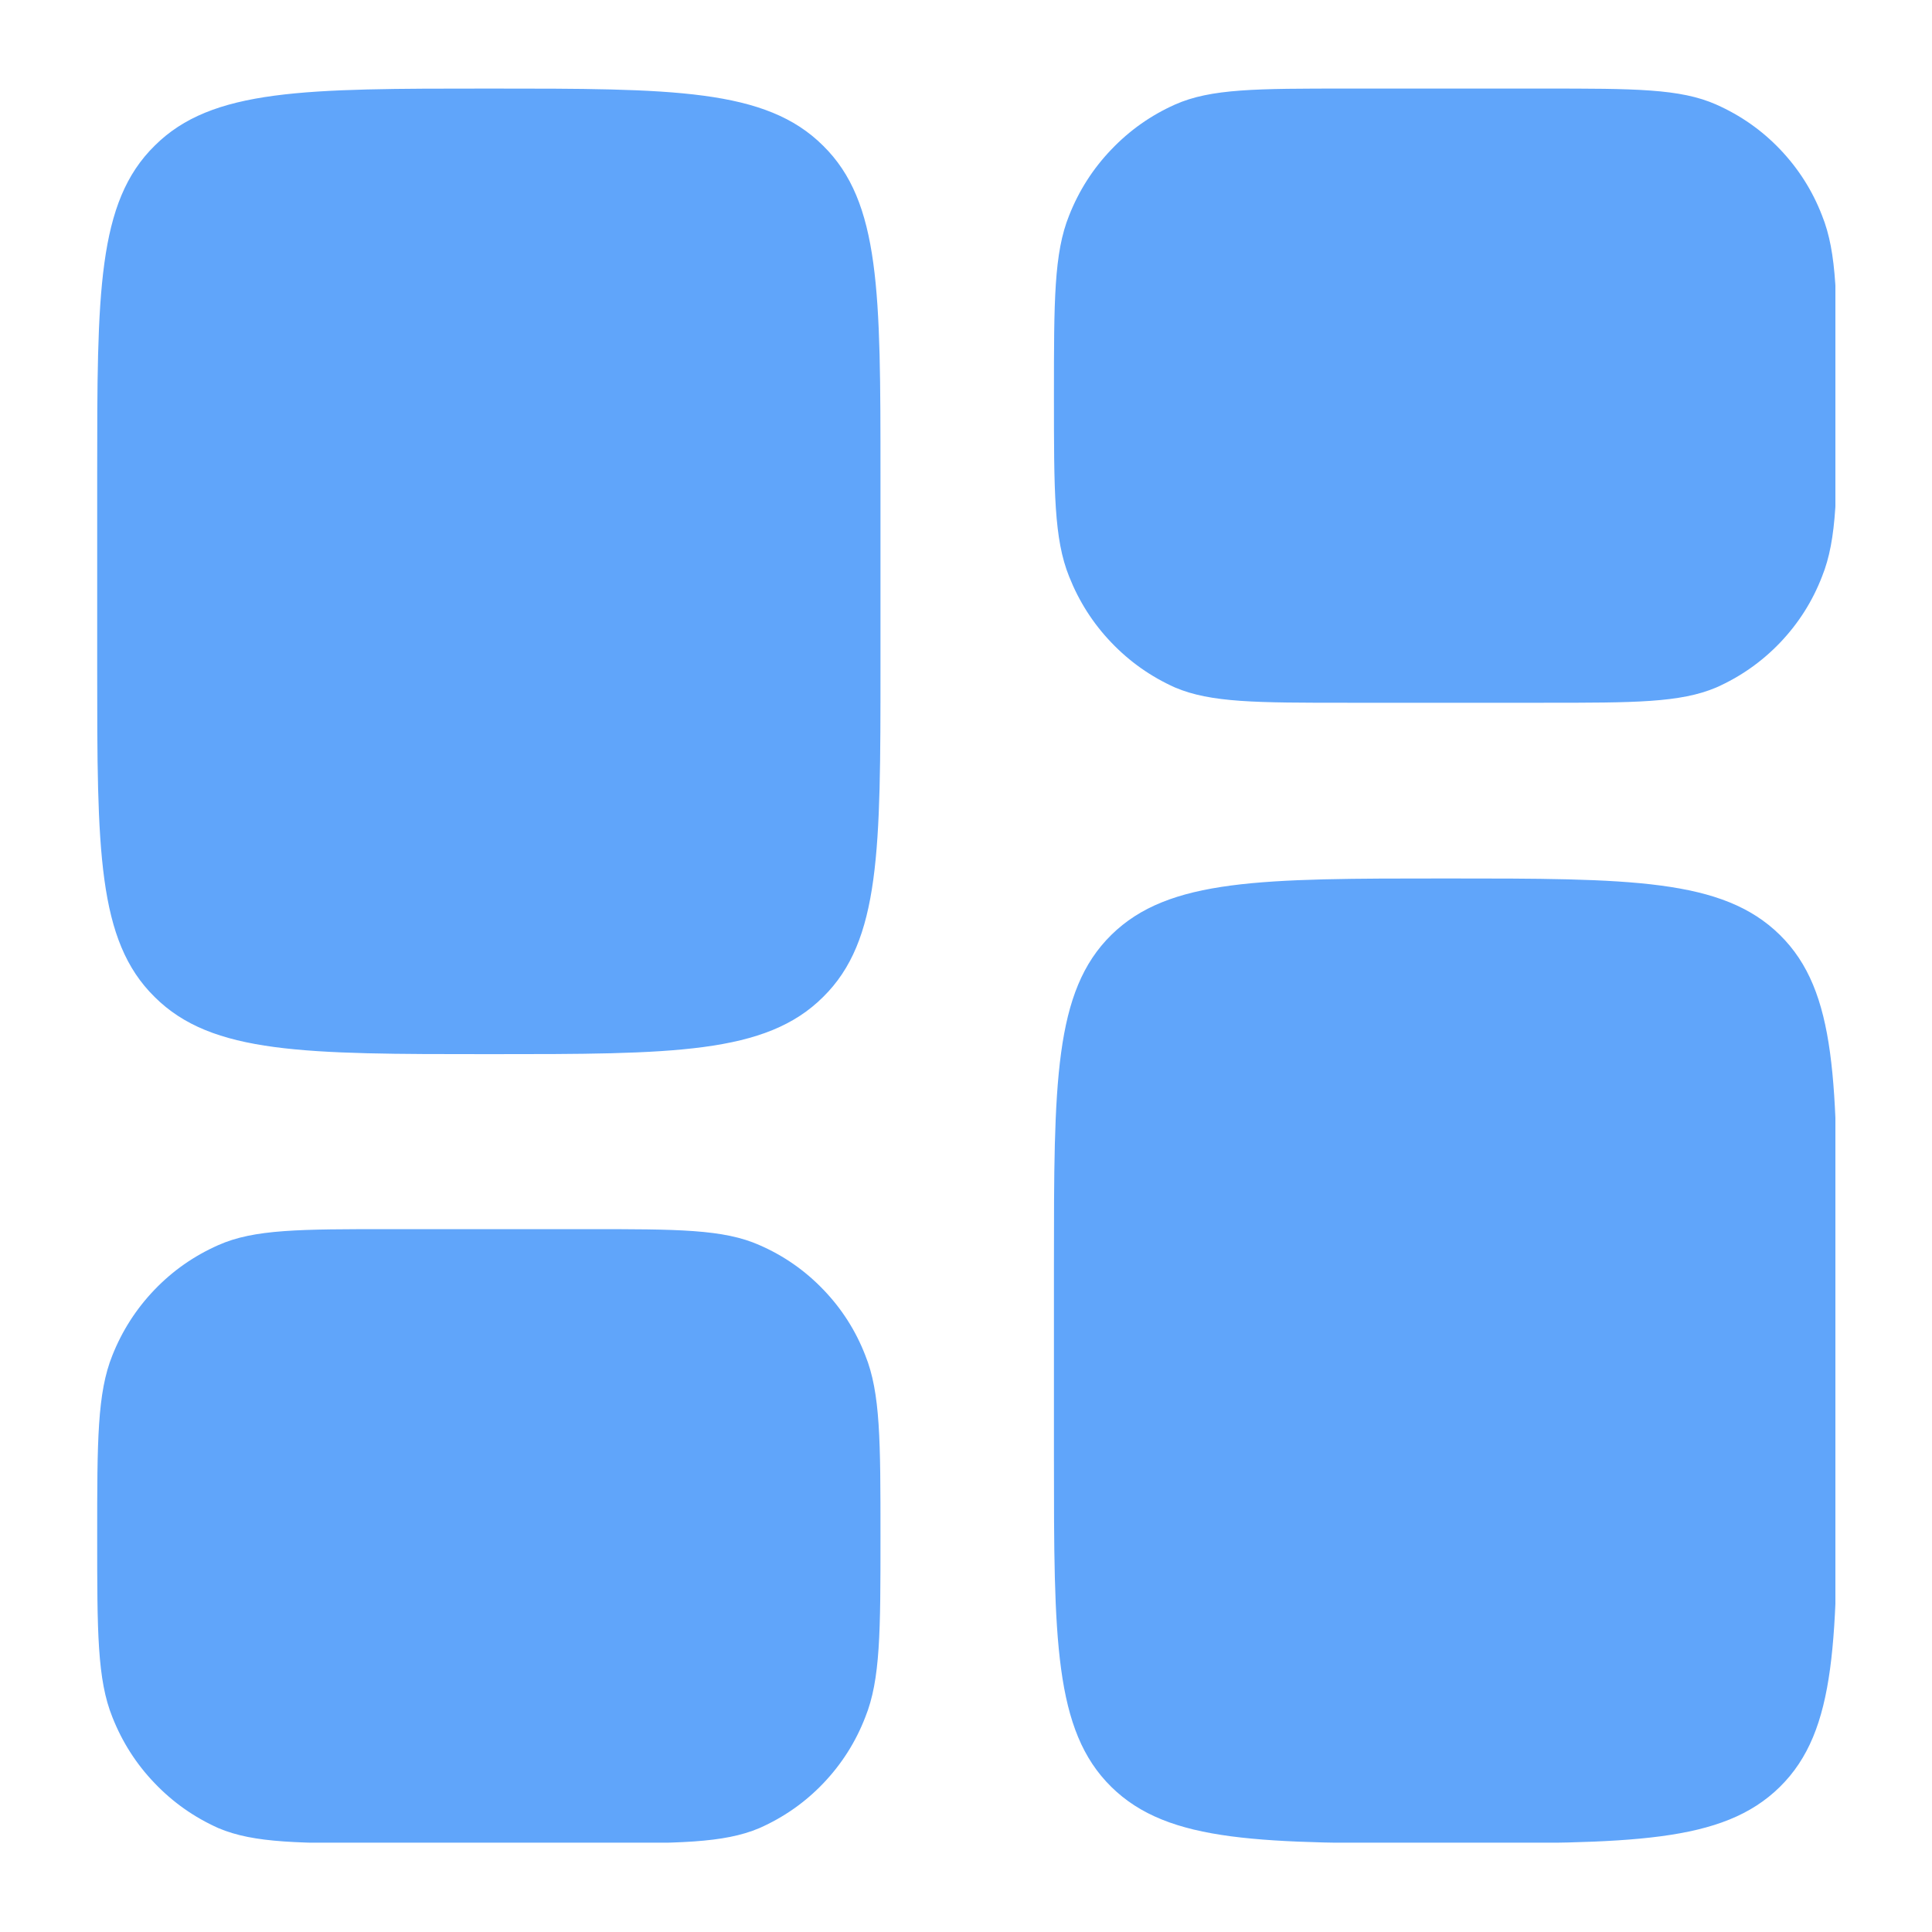 <svg xmlns="http://www.w3.org/2000/svg" xmlns:xlink="http://www.w3.org/1999/xlink" width="100" zoomAndPan="magnify" viewBox="0 0 75 75" height="100" preserveAspectRatio="xMidYMid meet" version="1.0"><defs><clipPath id="65b35790f1"><path d="M 3.75 3.281 L 71.25 3.281 L 71.25 71.531 L 3.75 71.531 Z M 3.75 3.281 " clip-rule="nonzero"/></clipPath></defs><g clip-path="url(#65b35790f1)"><path fill="#60a5fa" d="M 40.914 49.094 C 40.914 42.031 40.914 38.484 43.141 36.293 C 45.371 34.102 48.965 34.102 56.133 34.102 C 63.297 34.102 66.867 34.102 69.094 36.293 C 71.32 38.484 71.32 42.031 71.32 49.094 L 71.32 56.566 C 71.32 63.629 71.32 67.176 69.094 69.367 C 66.867 71.559 63.297 71.559 56.133 71.559 C 48.965 71.559 45.371 71.559 43.141 69.367 C 40.914 67.176 40.914 63.629 40.914 56.566 Z M 3.773 59.652 C 3.773 63.332 3.773 65.199 4.363 66.66 C 4.742 67.621 5.285 68.473 5.996 69.215 C 6.707 69.961 7.531 70.543 8.473 70.965 C 9.867 71.559 11.637 71.559 15.18 71.559 L 22.773 71.559 C 26.316 71.559 28.086 71.559 29.484 70.965 C 30.426 70.547 31.254 69.969 31.965 69.223 C 32.676 68.477 33.219 67.621 33.59 66.66 C 34.18 65.199 34.18 63.332 34.18 59.652 C 34.18 55.941 34.18 54.074 33.59 52.613 C 33.219 51.656 32.676 50.805 31.965 50.066 C 31.254 49.324 30.426 48.746 29.484 48.336 C 28.086 47.715 26.316 47.715 22.773 47.715 L 15.18 47.715 C 11.637 47.715 9.867 47.715 8.473 48.336 C 7.531 48.754 6.707 49.328 5.996 50.07 C 5.285 50.812 4.742 51.66 4.363 52.613 C 3.773 54.074 3.773 55.941 3.773 59.652 Z M 40.914 15.371 C 40.914 11.664 40.914 9.824 41.504 8.363 C 41.883 7.402 42.426 6.551 43.137 5.809 C 43.848 5.062 44.672 4.48 45.613 4.059 C 47.008 3.438 48.777 3.438 52.32 3.438 L 59.914 3.438 C 63.457 3.438 65.227 3.438 66.625 4.059 C 67.566 4.477 68.395 5.055 69.105 5.801 C 69.816 6.547 70.359 7.402 70.73 8.363 C 71.32 9.824 71.32 11.664 71.32 15.371 C 71.32 19.082 71.32 20.922 70.73 22.383 C 70.359 23.344 69.816 24.199 69.105 24.945 C 68.395 25.688 67.566 26.27 66.625 26.688 C 65.227 27.281 63.457 27.281 59.914 27.281 L 52.32 27.281 C 48.777 27.281 47.008 27.281 45.613 26.688 C 44.672 26.266 43.848 25.684 43.137 24.938 C 42.426 24.195 41.883 23.34 41.504 22.383 C 40.914 20.922 40.914 19.082 40.914 15.371 Z M 3.773 25.93 C 3.773 32.992 3.773 36.512 6.004 38.703 C 8.23 40.922 11.824 40.922 18.992 40.922 C 26.129 40.922 29.727 40.922 31.953 38.703 C 34.18 36.512 34.18 32.992 34.18 25.93 L 34.18 18.43 C 34.18 11.367 34.18 7.848 31.953 5.656 C 29.727 3.438 26.129 3.438 18.992 3.438 C 11.824 3.438 8.23 3.438 6.004 5.656 C 3.773 7.848 3.773 11.367 3.773 18.43 Z M 3.773 25.93 " fill-opacity="1" fill-rule="nonzero"/></g></svg>